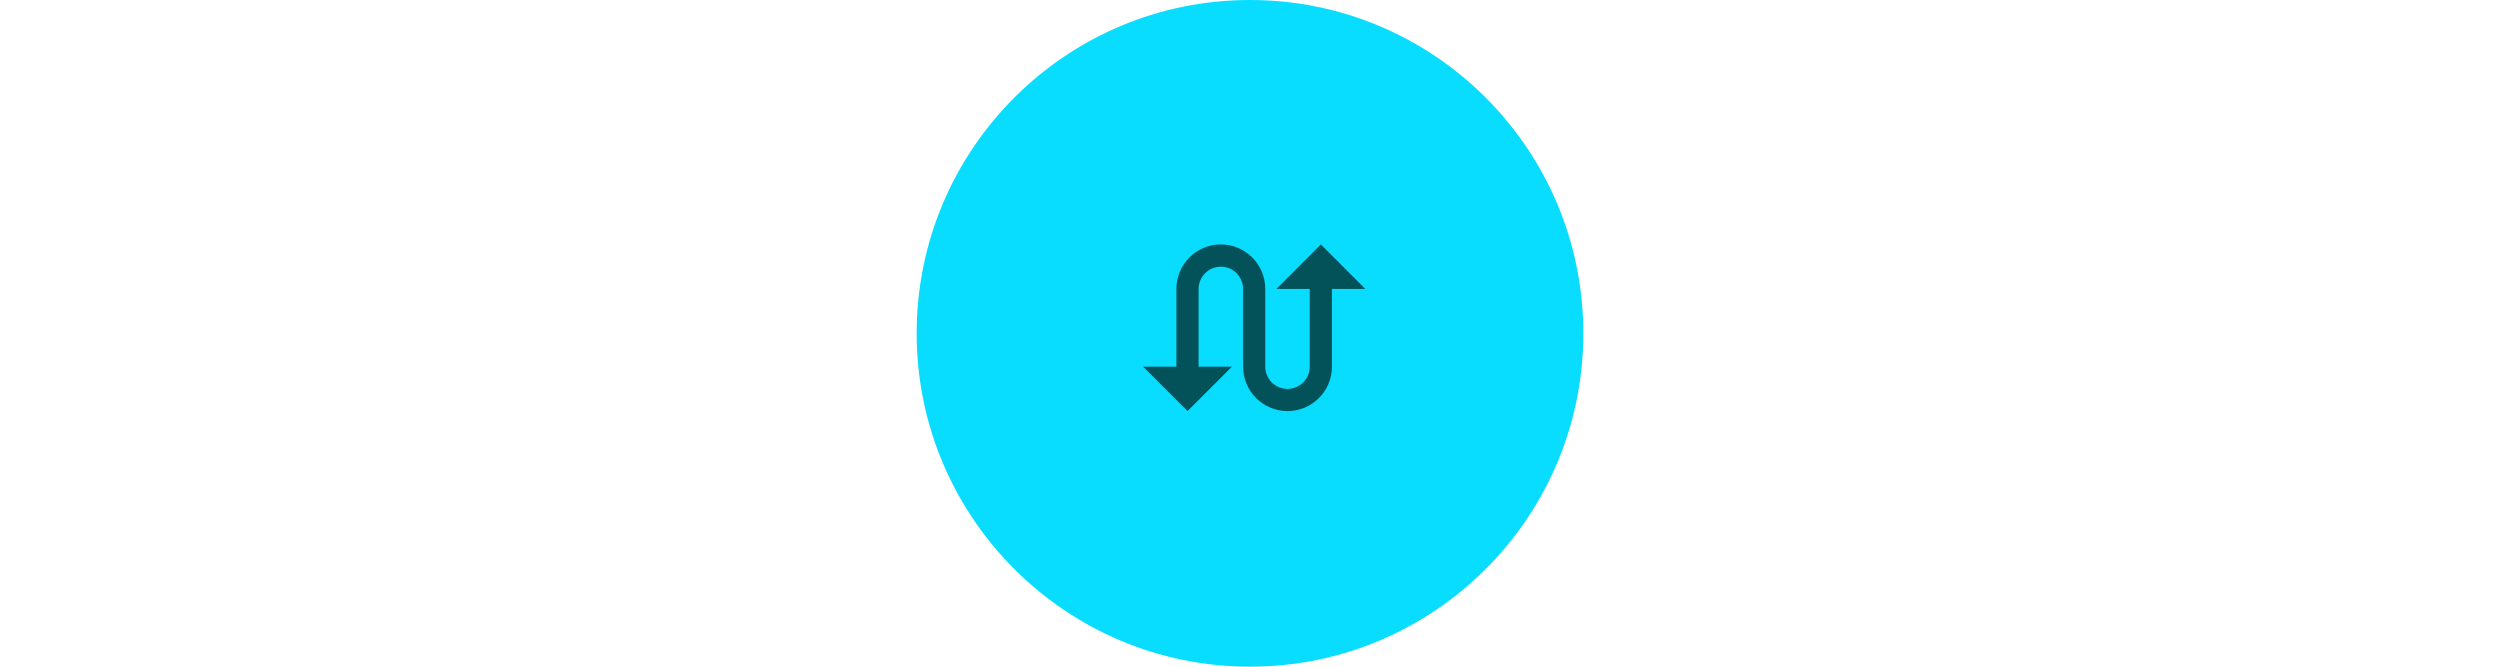 <?xml version="1.0" encoding="UTF-8"?><svg id="Layer_2" xmlns="http://www.w3.org/2000/svg" width="300" xmlns:xlink="http://www.w3.org/1999/xlink" viewBox="0 0 80 80"><defs><style>.cls-1,.cls-2{fill:none;}.cls-3{fill:#035159;}.cls-4{fill:#08dcff;}.cls-2{clip-path:url(#clippath);}</style><clipPath id="clippath"><rect class="cls-1" x="24.5" y="24" width="32" height="32"/></clipPath></defs><g id="Layer_1-2"><circle class="cls-4" cx="40" cy="40" r="40"/><g class="cls-2"><path class="cls-3" d="m48.5,29.33l-5.33,5.34h4v9.33c0,1.47-1.2,2.67-2.67,2.67s-2.67-1.2-2.67-2.67v-9.33c0-2.95-2.39-5.34-5.33-5.34s-5.33,2.39-5.33,5.34v9.33h-4l5.33,5.33,5.33-5.33h-4v-9.33c0-1.47,1.2-2.67,2.67-2.67s2.67,1.2,2.67,2.67v9.33c0,2.95,2.39,5.33,5.33,5.33s5.33-2.38,5.33-5.33v-9.33h4l-5.33-5.34Z"/></g></g></svg>